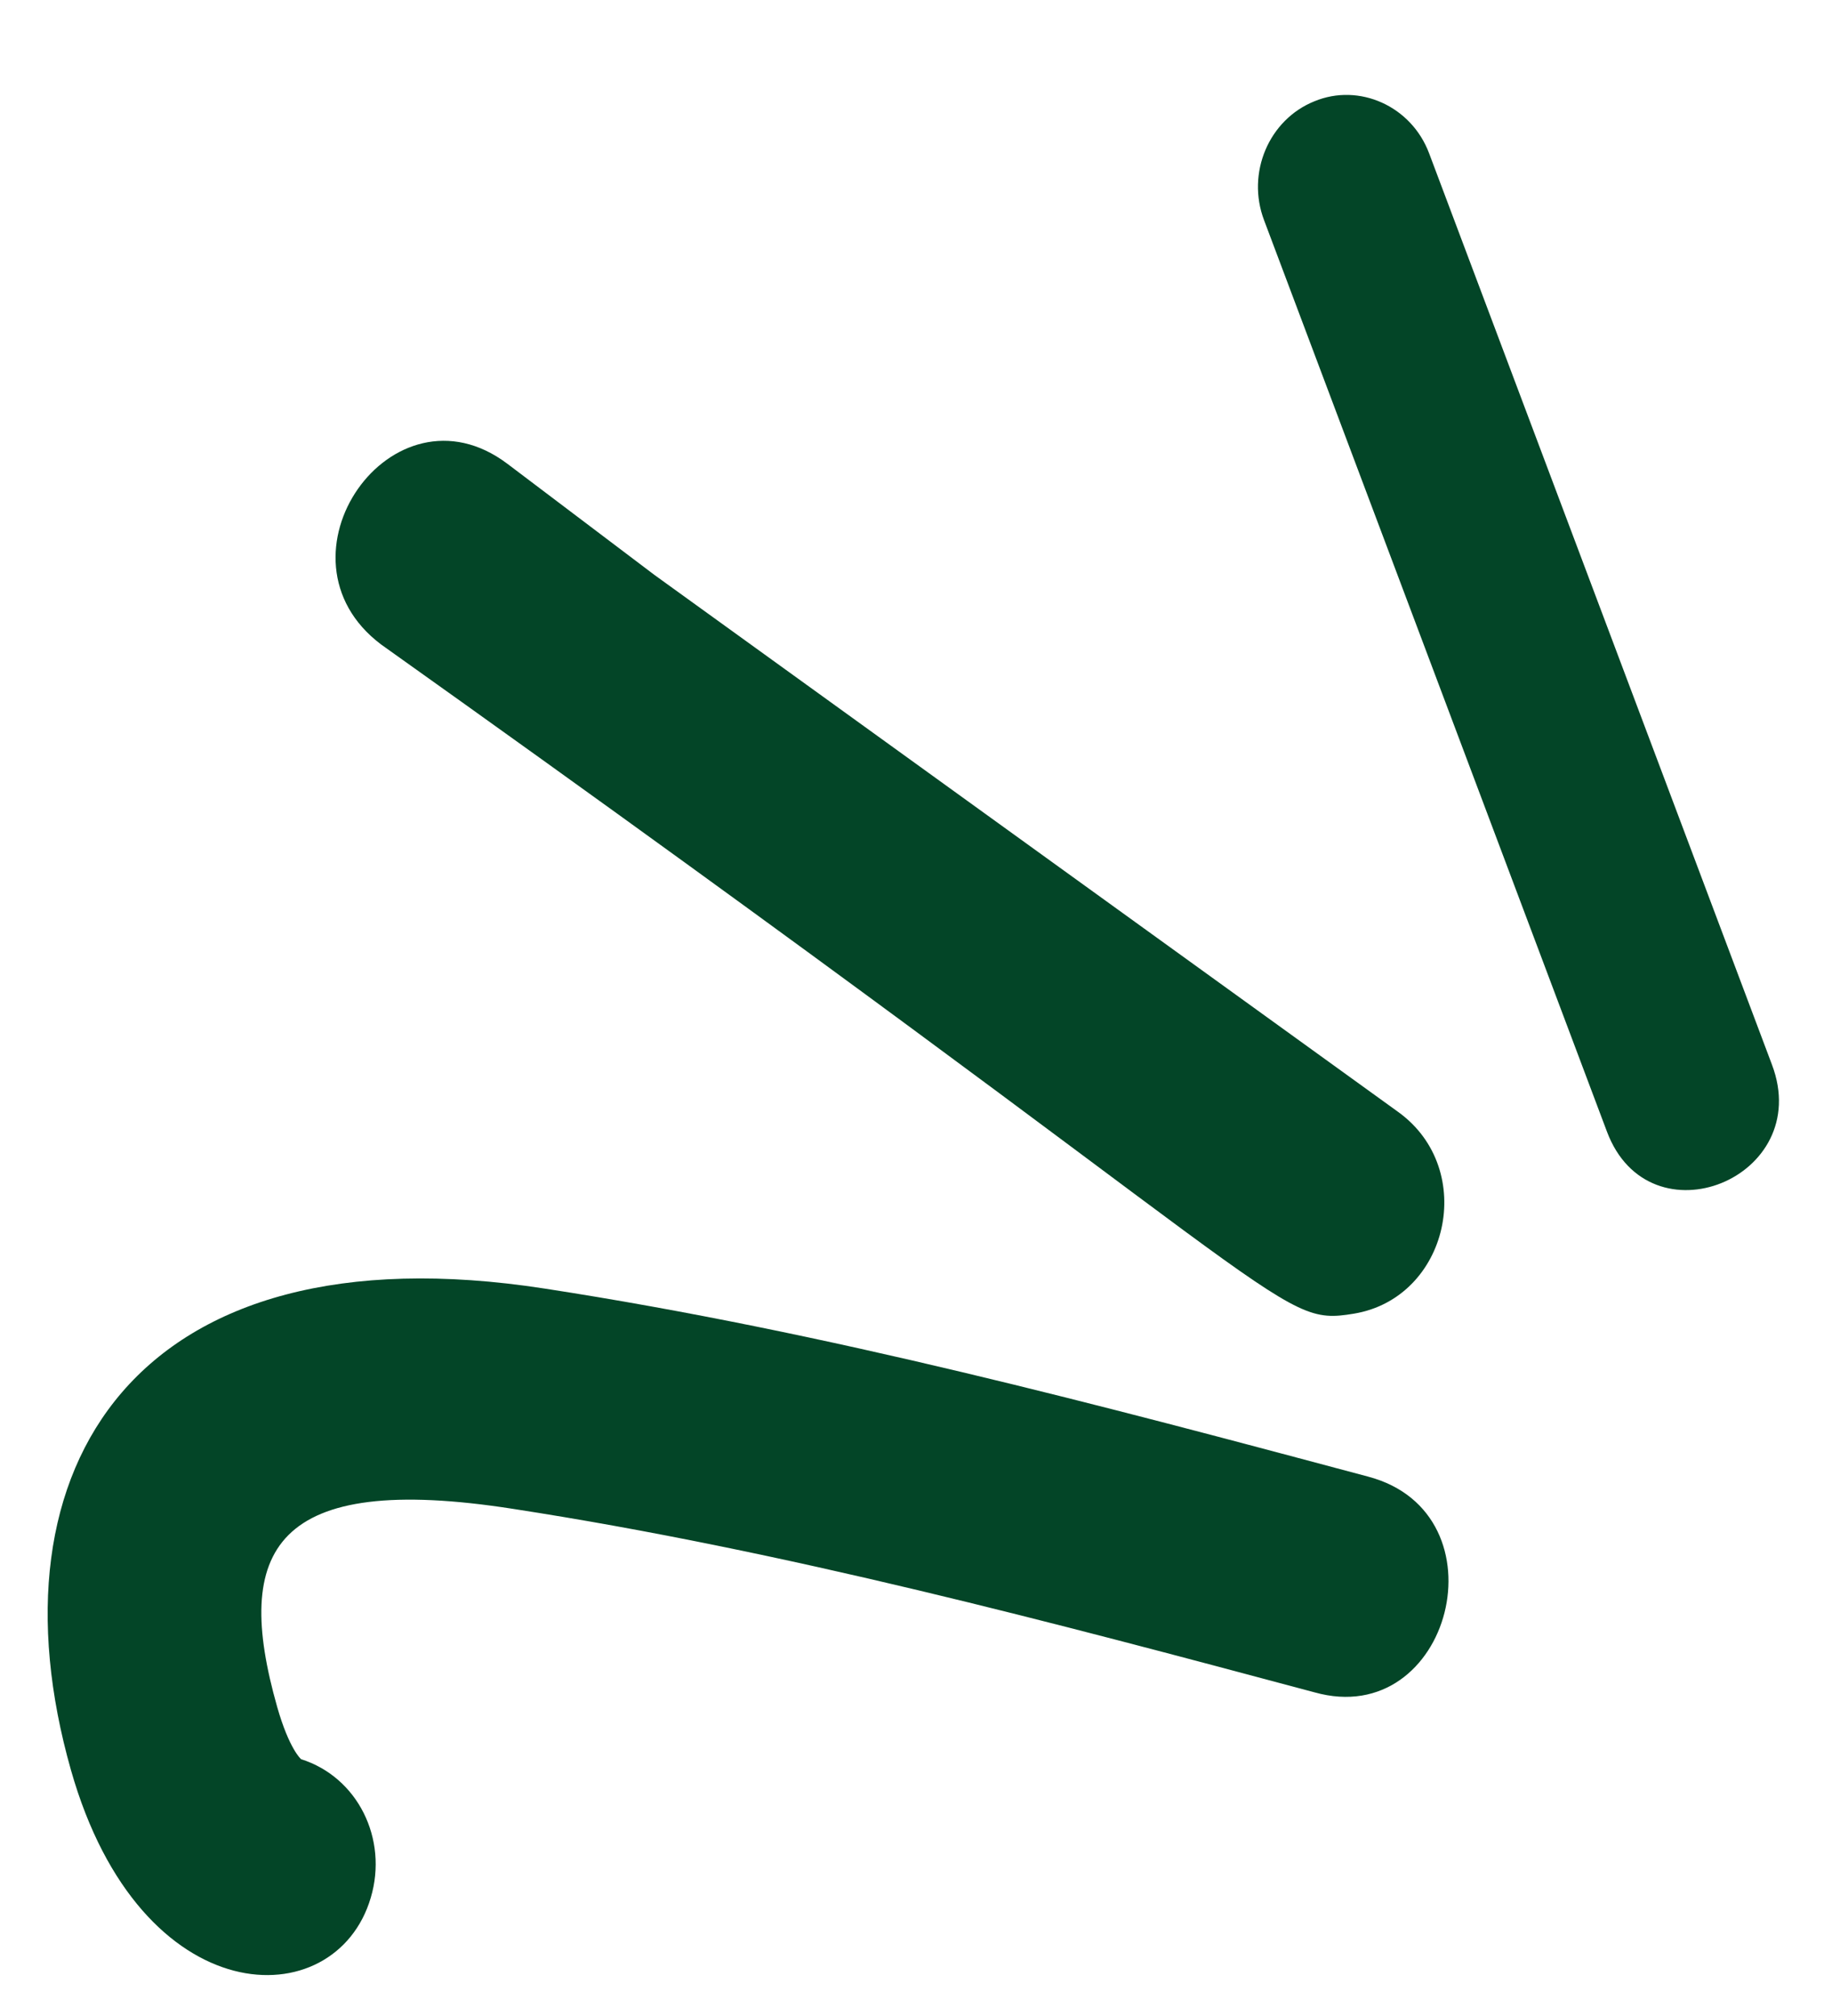 <svg xmlns="http://www.w3.org/2000/svg" width="30" height="33" viewBox="0 0 30 33" fill="none"><path d="M1.162 28.975C2.304 32.989 5.497 33.021 6.072 31.062C6.357 30.101 5.859 29.09 4.93 28.796C4.93 28.796 4.737 28.634 4.539 27.941C3.809 25.372 4.475 24.086 8.403 24.699C12.849 25.385 17.26 26.562 21.526 27.702C23.762 28.33 24.674 24.771 22.404 24.171C18.05 23.008 13.549 21.806 8.921 21.093C2.215 20.055 -0.245 24.026 1.162 28.975Z" fill="#034527"></path><path d="M8.309 7.592C6.424 6.171 4.353 9.128 6.24 10.549C21.354 21.303 20.864 21.718 22.167 21.504C23.719 21.25 24.203 19.146 22.898 18.203L10.718 9.412L8.309 7.592Z" fill="#034527"></path><path d="M23.403 2.511C23.112 1.734 22.255 1.355 21.524 1.658C20.778 1.958 20.407 2.833 20.7 3.605L26.314 18.522C27.009 20.378 29.717 19.281 29.017 17.428L23.403 2.511Z" fill="#034527"></path></svg>